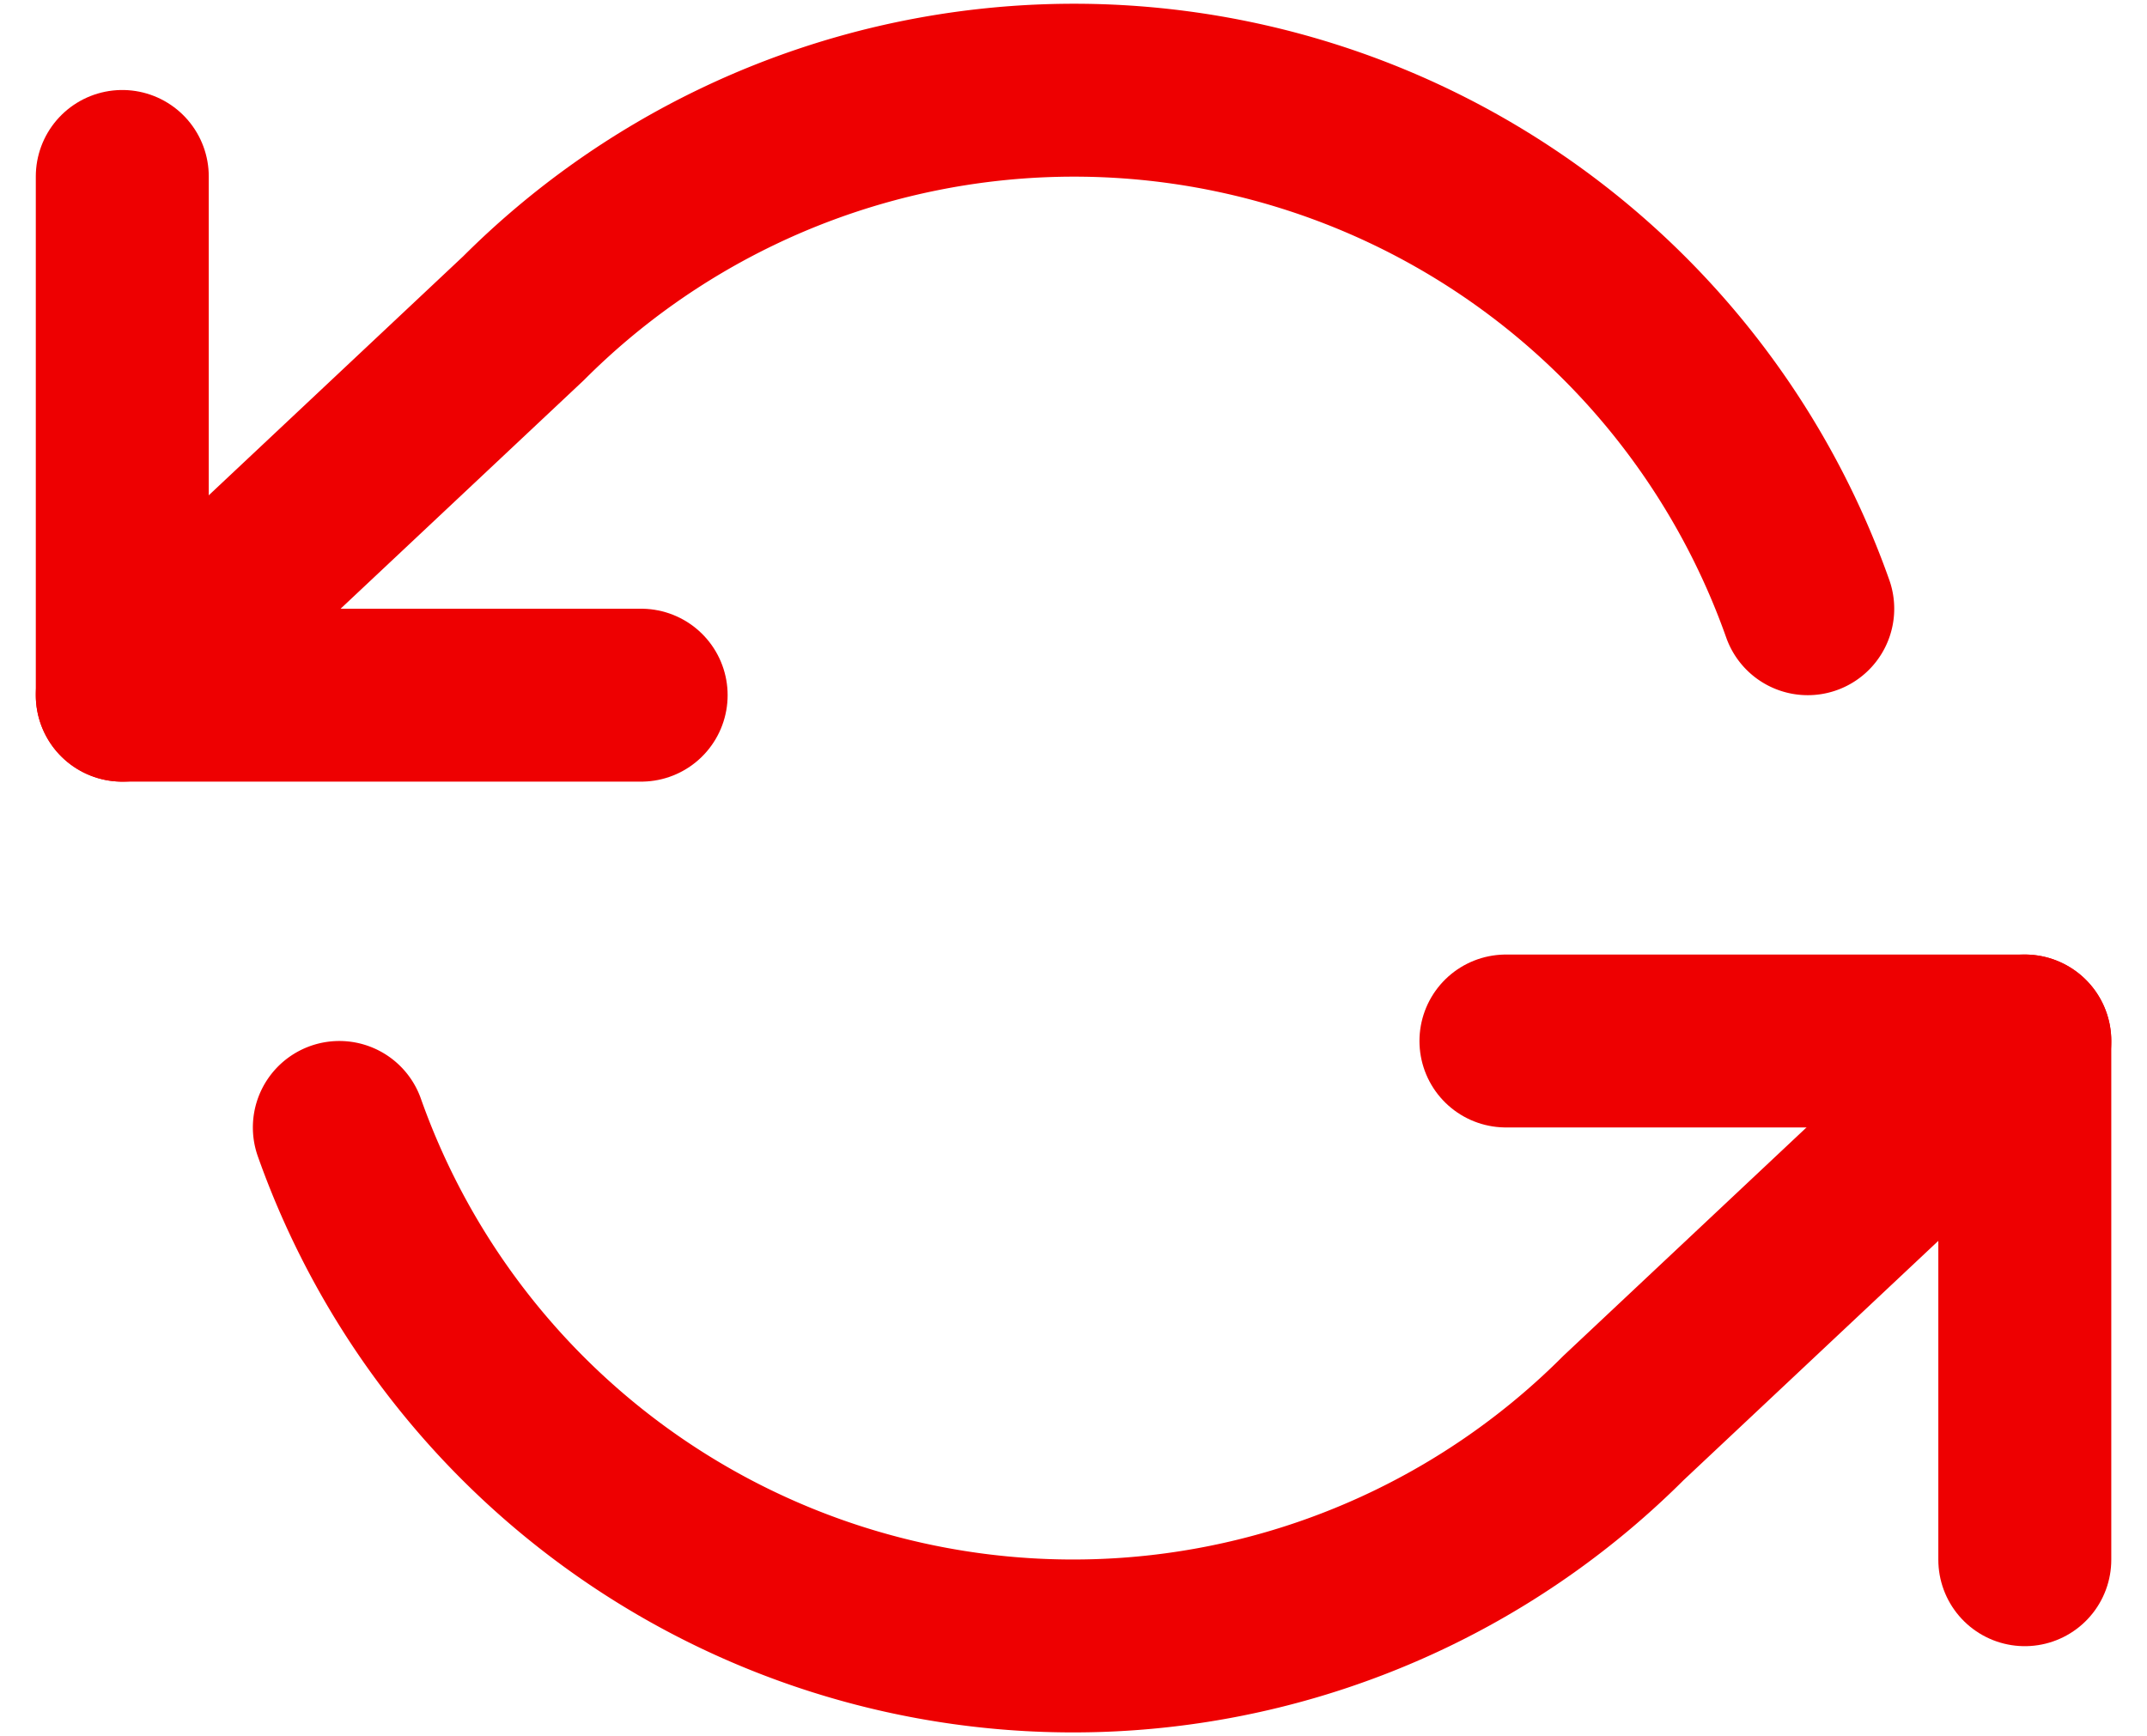 <?xml version="1.0"?>
<svg xmlns="http://www.w3.org/2000/svg" width="24.827" height="20.081" viewBox="0 0 24.827 20.081">
  <defs>
    <style>.a{fill:none;stroke:#ee0001;stroke-linecap:round;stroke-linejoin:round;stroke-width:2px;}</style>
  </defs>
  <g transform="translate(0.414 -1.959)">
    <path class="a" d="M1,4v6H7"/>
    <path class="a" d="M23,20V14H17"/>
    <path class="a" d="M20.49,9A9,9,0,0,0,5.64,5.64L1,10m22,4-4.64,4.36A9,9,0,0,1,3.51,15"/>
  </g>
</svg>
